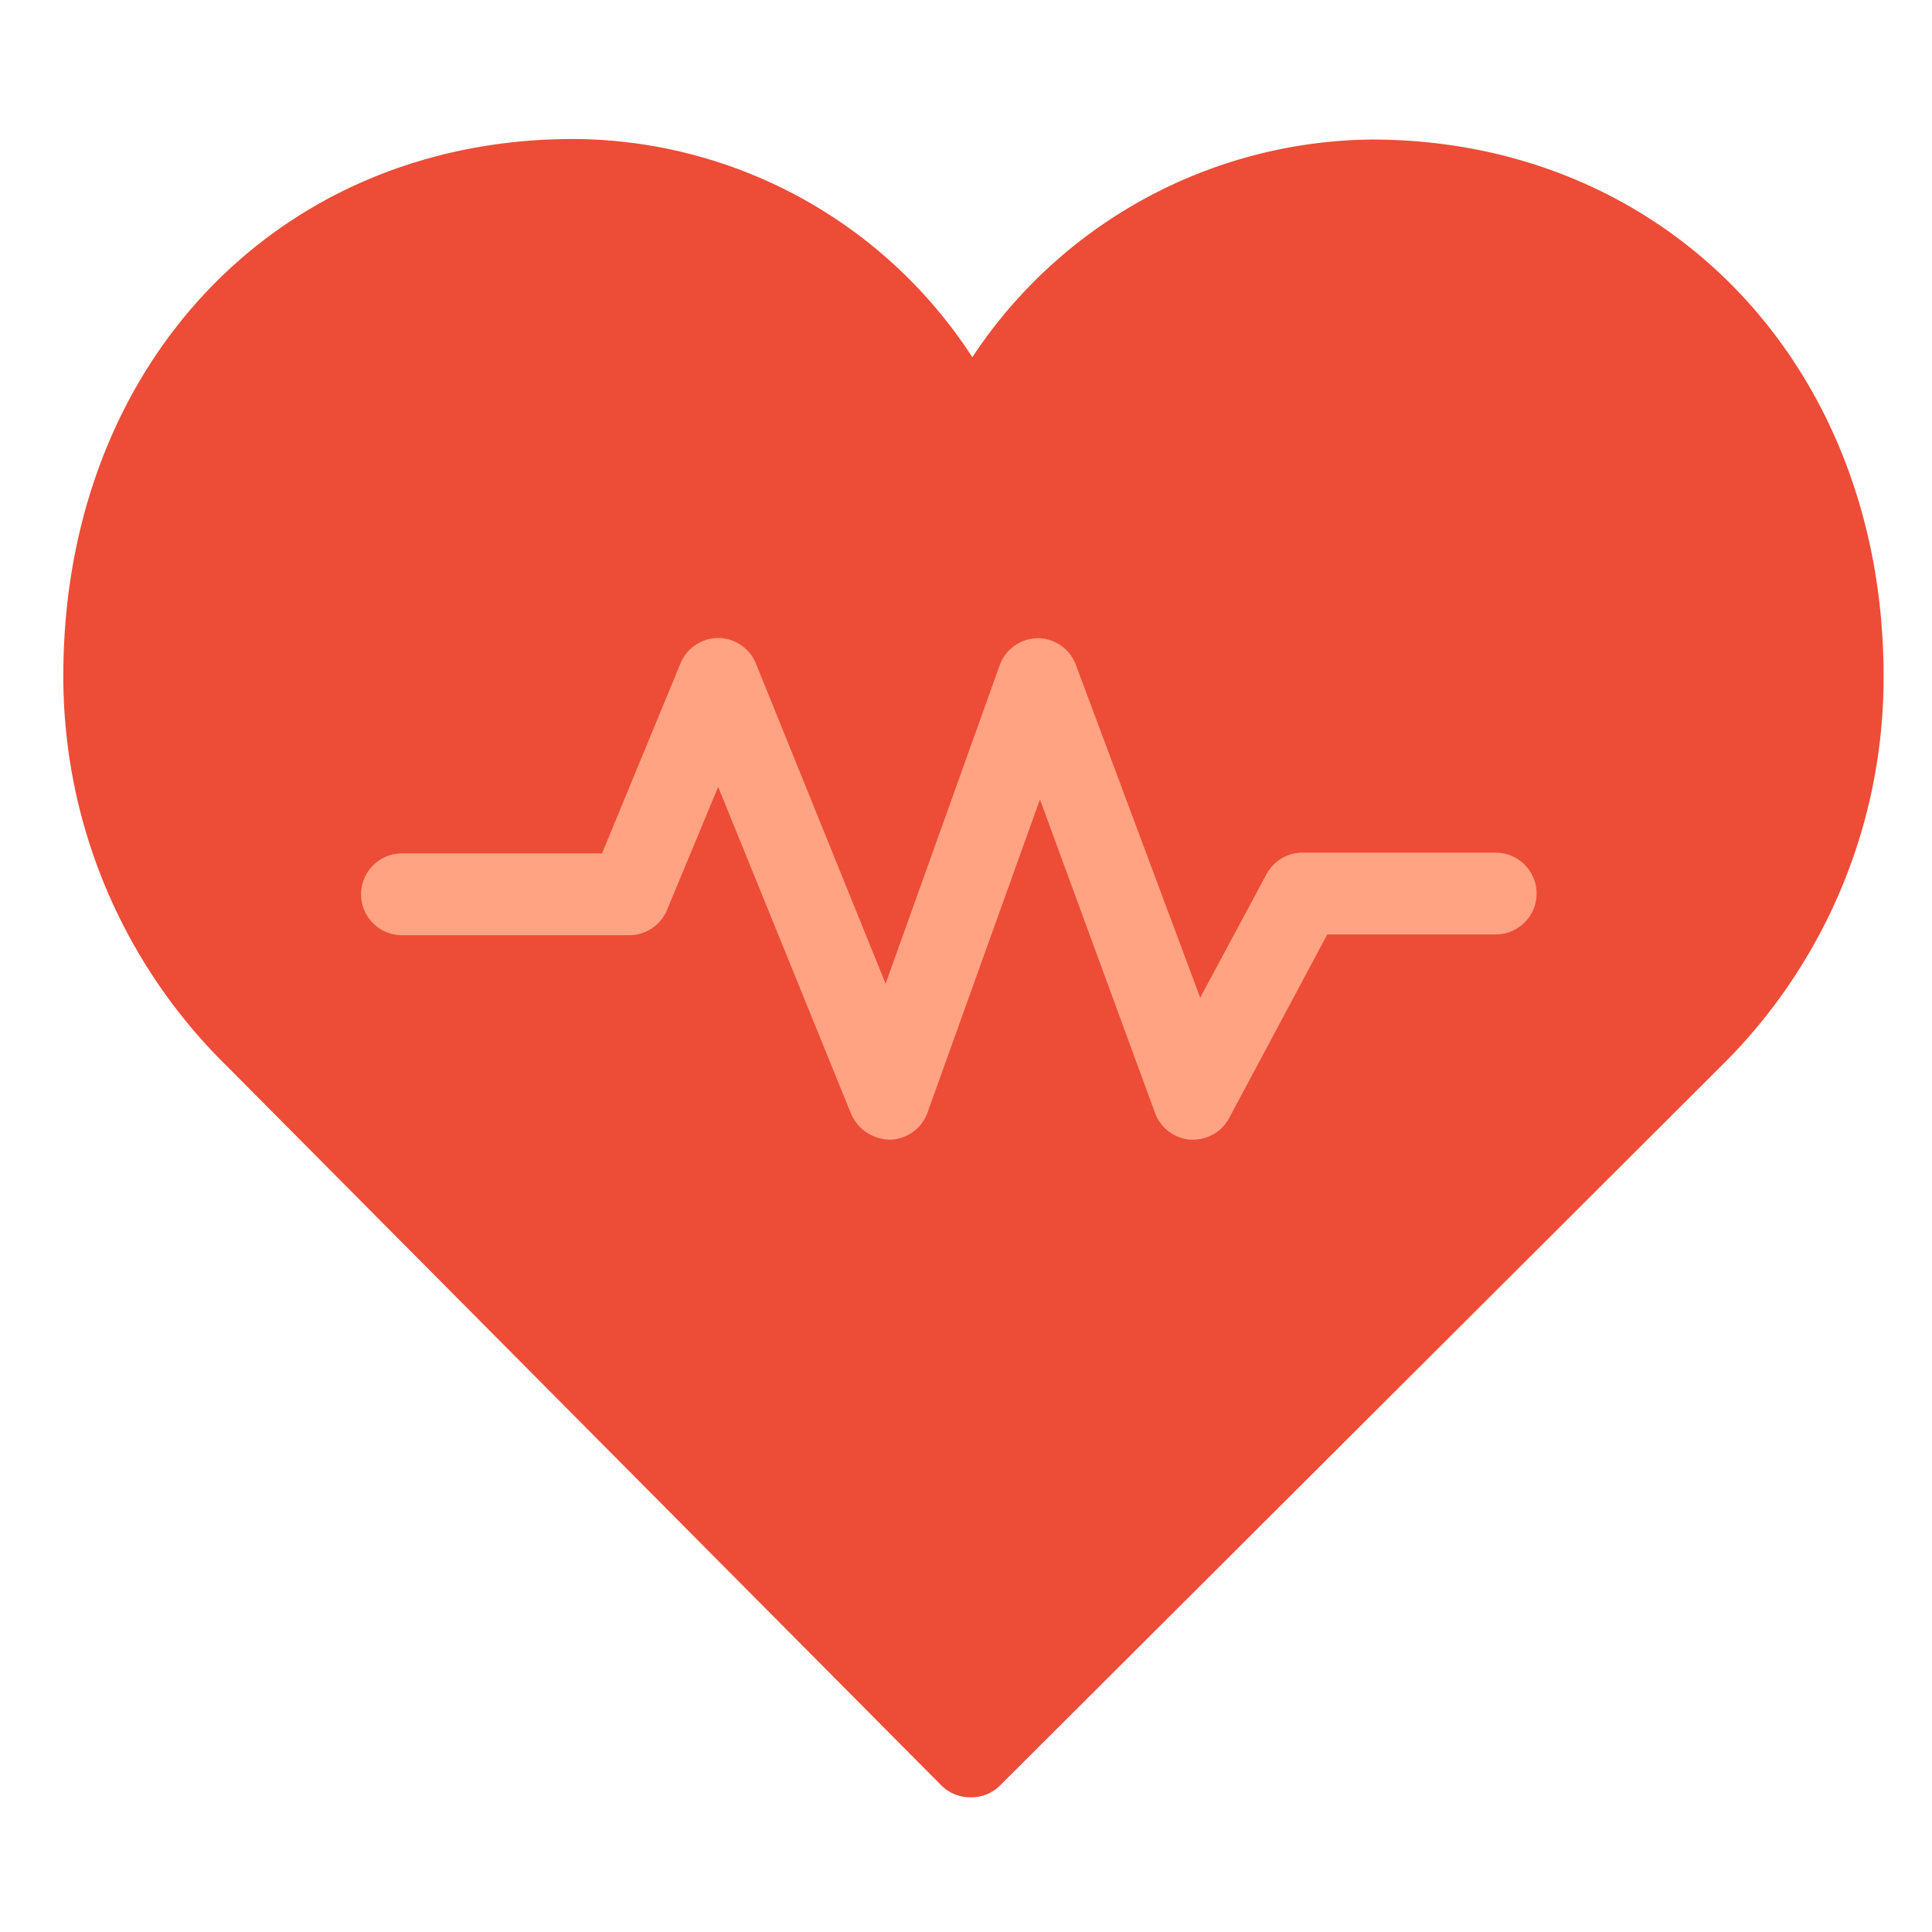 <svg id="Layer_1" data-name="Layer 1" xmlns="http://www.w3.org/2000/svg" viewBox="0 0 180 180"><defs><style>.cls-1{fill:#ed4c37;}.cls-2{fill:#ffa382;}</style></defs><title>all_icons</title><g id="group-92"><path id="path" class="cls-1" d="M90.38,167.45h0a3.81,3.81,0,0,1-2.69-1.12l-66.55-67A50.81,50.81,0,0,1,5.9,62.95c0-29,20-50,47.51-50A44.51,44.51,0,0,1,90.59,33.28,45.11,45.11,0,0,1,127.78,13c27.38,0,47.71,21,47.71,50a50.81,50.81,0,0,1-15.24,36.43l-67.16,67A3.81,3.81,0,0,1,90.38,167.45Z"/><path id="path-2" class="cls-2" d="M111.16,106.18h-.25a3.81,3.81,0,0,1-3.3-2.49L96.89,74.48,86.42,103.64a3.81,3.81,0,0,1-3.51,2.54,4,4,0,0,1-3.61-2.39L66.91,73.31,62.14,84.79a3.81,3.81,0,0,1-3.51,2.34H37.45a3.81,3.81,0,0,1,0-7.62H56.09l7.32-17.73a3.81,3.81,0,0,1,3.51-2.34h0a3.81,3.81,0,0,1,3.51,2.39L82.51,91.65,93.13,62a3.81,3.81,0,0,1,3.55-2.54h0a3.81,3.81,0,0,1,3.56,2.49l11.58,31L118,81.44a3.81,3.81,0,0,1,3.35-2h18a3.81,3.81,0,1,1,0,7.62H123.66l-9.15,17.12A3.81,3.81,0,0,1,111.16,106.18Z"/></g></svg>